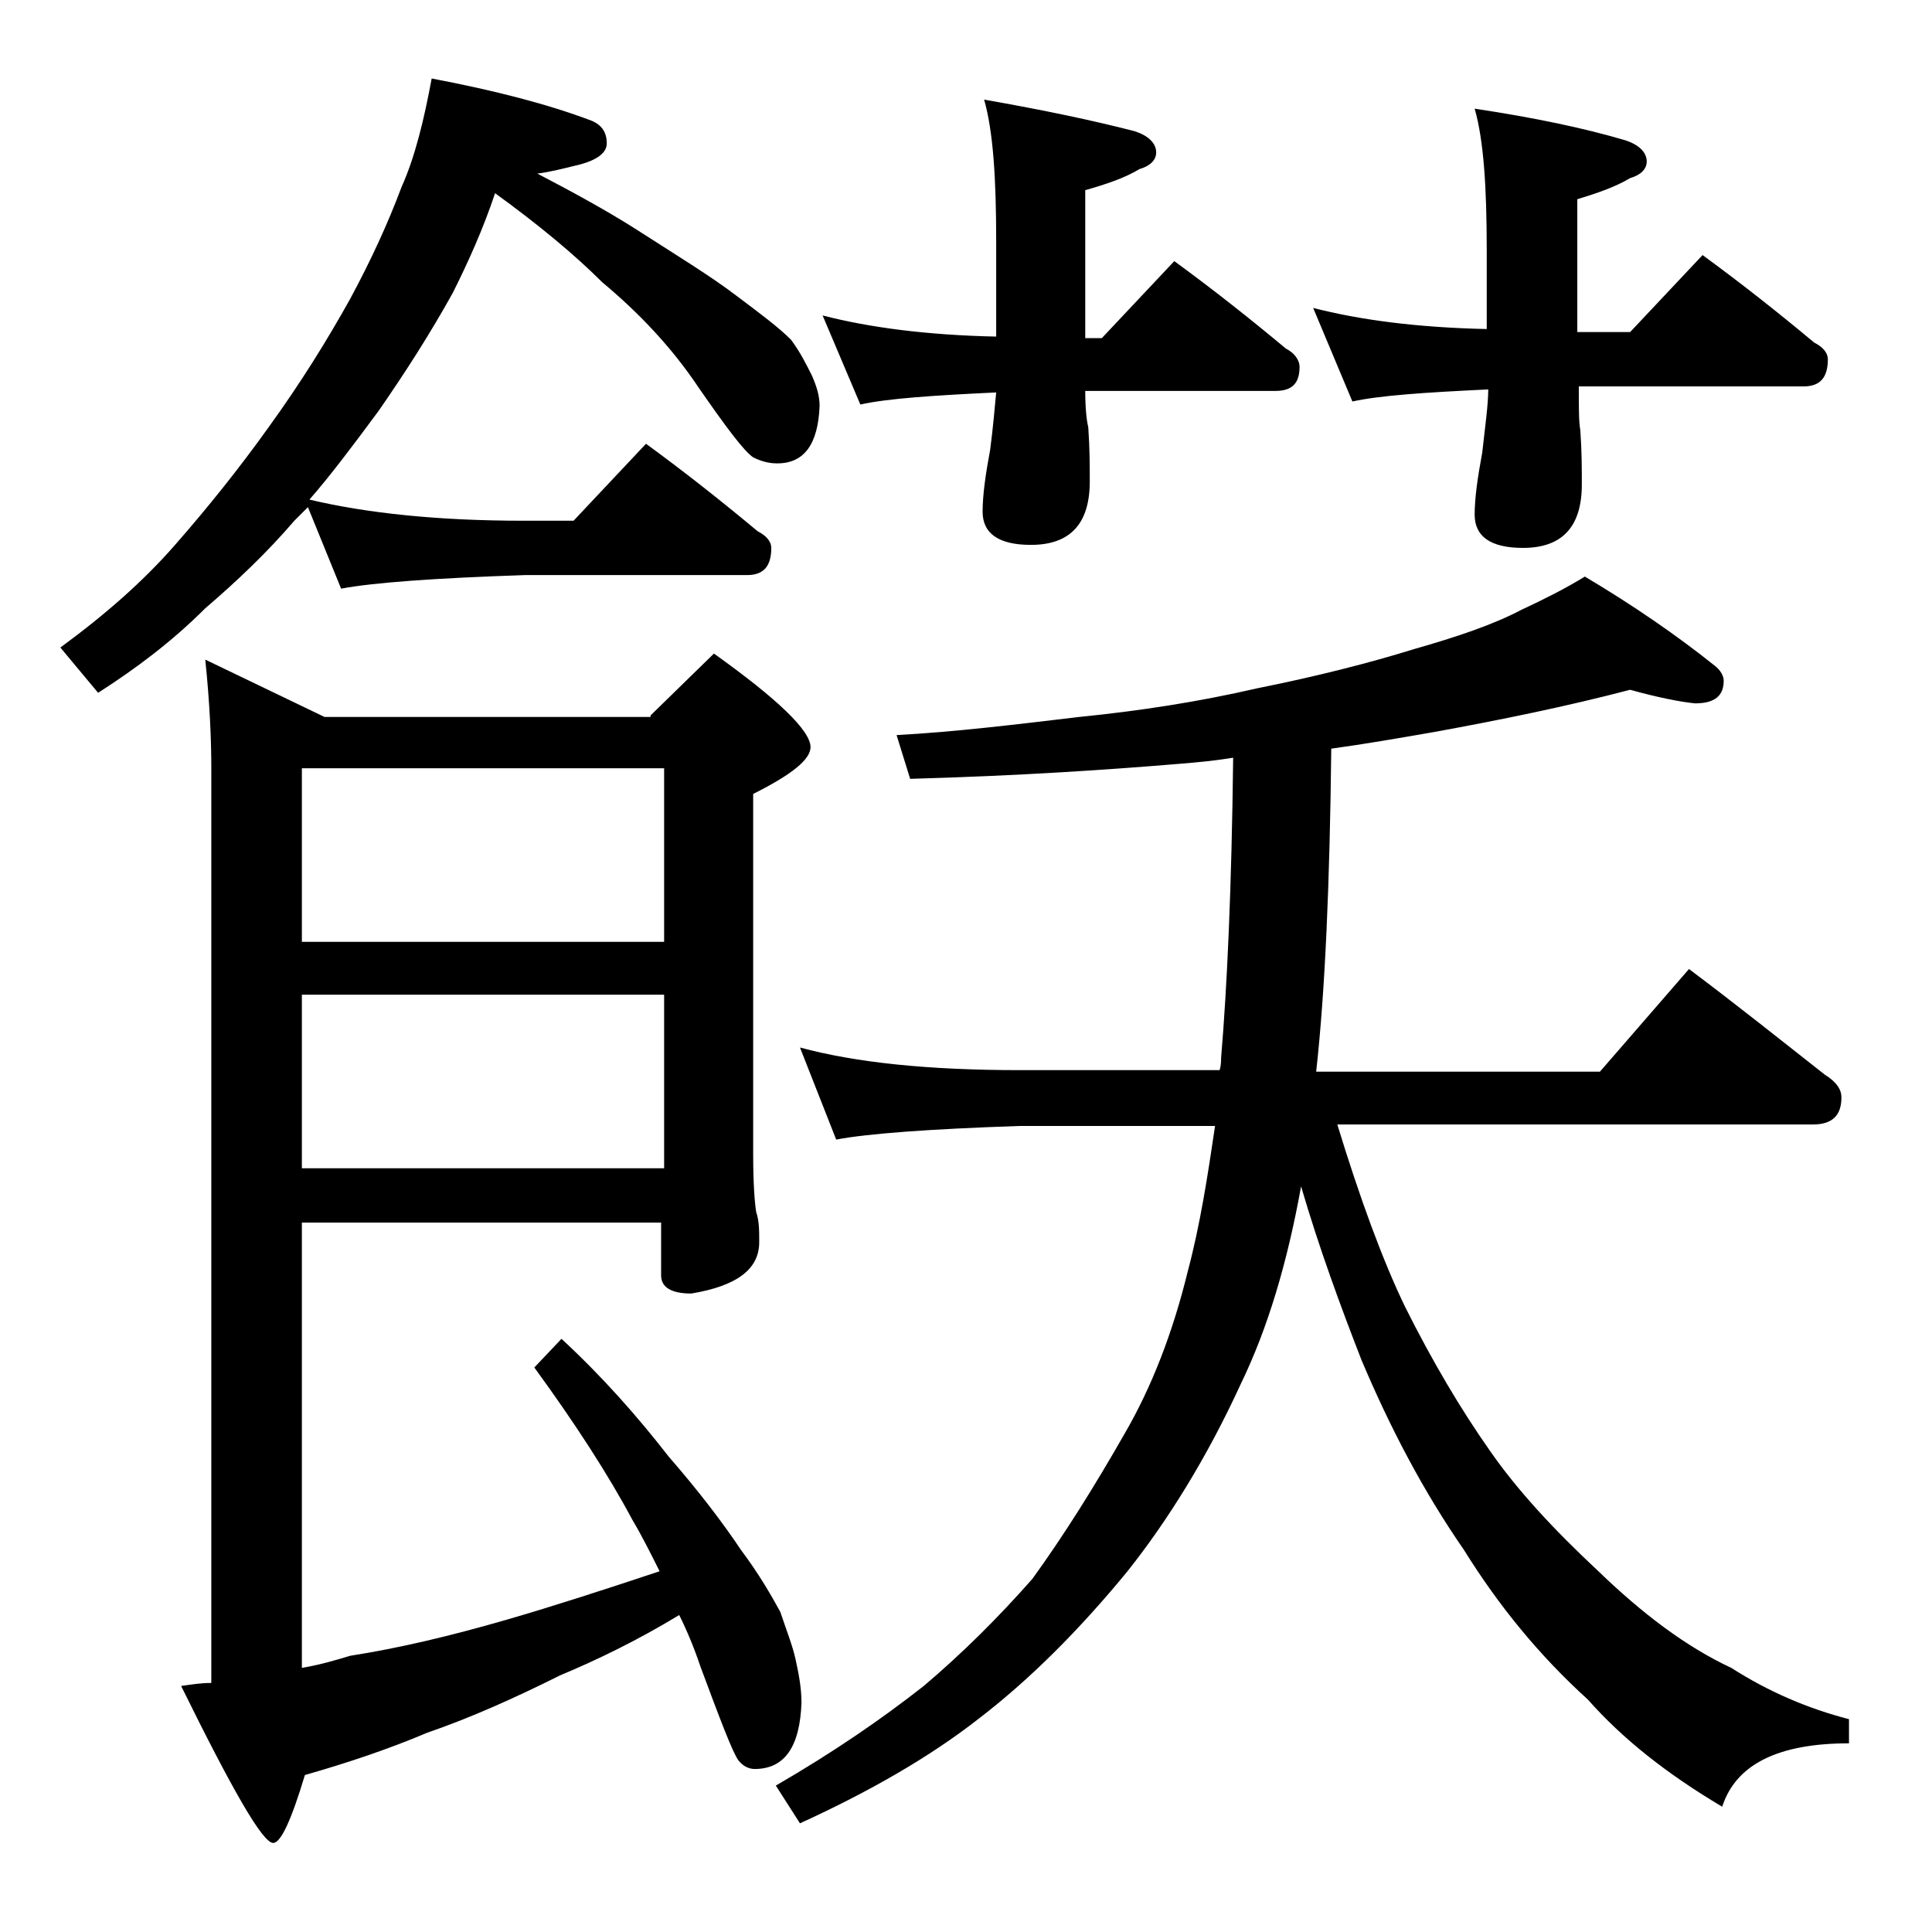 <?xml version="1.0" encoding="utf-8"?>
<!-- Generator: Adobe Illustrator 18.0.0, SVG Export Plug-In . SVG Version: 6.00 Build 0)  -->
<!DOCTYPE svg PUBLIC "-//W3C//DTD SVG 1.1//EN" "http://www.w3.org/Graphics/SVG/1.1/DTD/svg11.dtd">
<svg version="1.1" id="Layer_1" xmlns="http://www.w3.org/2000/svg" xmlns:xlink="http://www.w3.org/1999/xlink" x="0px" y="0px"
	 viewBox="0 0 128 128" enable-background="new 0 0 128 128" xml:space="preserve">
<path d="M28.6,5.2C32.8,6,36.3,6.9,39.2,8c0.7,0.3,1,0.8,1,1.5c0,0.7-0.8,1.2-2.2,1.5c-0.8,0.2-1.6,0.4-2.4,0.5
	c2.3,1.2,4.5,2.4,6.4,3.6c2.8,1.8,5.1,3.2,6.8,4.5c1.6,1.2,2.8,2.1,3.6,2.9c0.6,0.8,1,1.6,1.4,2.4c0.3,0.7,0.5,1.3,0.5,2
	c-0.1,2.5-1,3.8-2.8,3.8c-0.5,0-1-0.1-1.6-0.4c-0.6-0.4-1.8-2-3.6-4.6c-1.8-2.7-4-5-6.4-7c-1.8-1.8-4.2-3.8-7.1-5.9
	c-0.8,2.4-1.8,4.6-2.8,6.6c-1.5,2.7-3.1,5.2-4.9,7.8c-1.7,2.3-3.2,4.3-4.6,5.9c3.8,0.9,8.5,1.4,14.2,1.4H38l4.8-5.1
	c2.6,1.9,5,3.8,7.4,5.8c0.6,0.3,0.9,0.7,0.9,1.1c0,1.2-0.5,1.8-1.6,1.8H34.8c-6,0.2-10.1,0.5-12.2,0.9l-2.2-5.4
	c-0.3,0.3-0.6,0.6-0.9,0.9c-1.8,2.1-3.8,4-5.9,5.8c-2.2,2.2-4.6,4-7.1,5.6L4,42.9c3-2.2,5.5-4.4,7.6-6.8c2.1-2.4,4.2-5,6.2-7.8
	c2.1-2.9,3.9-5.8,5.4-8.5c1.4-2.6,2.5-5,3.4-7.4C27.5,10.4,28.1,7.9,28.6,5.2z M43.1,47.4l4.2-4.1c4.2,3,6.4,5.1,6.4,6.2
	c0,0.8-1.2,1.8-3.8,3.1v23.9c0,1.9,0.1,3.2,0.2,3.8c0.2,0.6,0.2,1.2,0.2,2c0,1.8-1.5,2.9-4.5,3.4c-1.3,0-2-0.4-2-1.2v-3.5H20v29.5
	c1.2-0.2,2.2-0.5,3.2-0.8c3.2-0.5,6.6-1.3,10.4-2.4c3.1-0.9,6.5-2,10.1-3.2c-0.6-1.2-1.2-2.4-1.8-3.4c-1.6-3-3.8-6.4-6.5-10.1
	l1.8-1.9c2.7,2.5,5,5.1,7.1,7.8c2,2.3,3.6,4.4,4.8,6.2c1.2,1.6,2,3,2.6,4.1c0.4,1.2,0.8,2.2,1,3.1c0.2,0.9,0.4,1.9,0.4,2.9
	c-0.1,2.9-1.1,4.4-3.1,4.4c-0.4,0-0.8-0.2-1.1-0.6c-0.4-0.6-1.2-2.7-2.5-6.2c-0.4-1.2-0.9-2.4-1.4-3.4c-2.8,1.7-5.5,3-7.9,4
	c-3,1.5-5.9,2.8-8.8,3.8c-2.6,1.1-5.3,2-8.1,2.8c-0.9,3-1.6,4.5-2.1,4.5c-0.7,0-2.7-3.5-6.1-10.4c0.7-0.1,1.3-0.2,2-0.2V50.9
	c0-1.9-0.1-4.3-0.4-7.2l7.9,3.8H43.1z M20,50.9v11.5h24V50.9H20z M20,65.9v11.5h24V65.9H20z M108,45.7c-4.2,1.1-8.6,2-13,2.8
	c-2.3,0.4-4.6,0.8-6.8,1.1c-0.1,8.9-0.4,16-1,21.4H106l5.9-6.8c3.2,2.4,6.2,4.8,9,7c0.8,0.5,1.1,1,1.1,1.5c0,1.2-0.6,1.8-1.9,1.8
	H88.6c1.5,4.9,3,9,4.5,12.1c1.8,3.6,3.7,6.8,5.6,9.5c1.8,2.6,4.2,5.2,7.2,8c2.9,2.8,5.8,5,8.8,6.4c2.5,1.6,5.1,2.7,7.8,3.4v1.6
	c-4.7,0-7.5,1.4-8.4,4.2c-3.7-2.2-6.6-4.5-8.9-7.1c-3.2-2.9-5.9-6.2-8.2-9.9c-2.7-3.9-4.9-8.1-6.8-12.6c-1.4-3.6-2.8-7.4-4-11.5
	c-0.9,5-2.2,9.4-4,13.1c-2.2,4.8-4.8,9-7.5,12.4c-3.2,3.9-6.5,7.2-9.9,9.8c-3.2,2.5-7.2,4.8-11.8,6.9l-1.6-2.5
	c3.8-2.2,7-4.4,9.8-6.6c2.6-2.2,5-4.6,7.2-7.1c2.1-2.9,4.1-6.1,6.1-9.6c1.8-3.1,3.2-6.7,4.2-10.8c0.8-3,1.3-6.2,1.8-9.6h-13
	c-5.9,0.2-10,0.5-12.1,0.9L53,69.4c3.7,1,8.5,1.5,14.6,1.5h13.2c0.1-0.3,0.1-0.6,0.1-0.8c0.4-4.7,0.7-11.3,0.8-19.9
	c-1.2,0.2-2.3,0.3-3.5,0.4c-4.8,0.4-10.7,0.8-17.9,1l-0.9-2.9c3.8-0.2,7.9-0.7,12.1-1.2c4-0.4,7.9-1,11.8-1.9
	c4-0.8,7.5-1.7,10.4-2.6c2.8-0.8,5.2-1.6,7.1-2.6c1.5-0.7,2.9-1.4,4.2-2.2c3.2,1.9,6.1,3.9,8.6,5.9c0.4,0.3,0.6,0.7,0.6,1
	c0,1-0.6,1.5-1.9,1.5C111.3,46.5,109.8,46.2,108,45.7z M66,22.3V16c0-4.2-0.2-7.3-0.8-9.4c4,0.7,7.3,1.4,10,2.1
	c0.9,0.3,1.4,0.8,1.4,1.4c0,0.5-0.4,0.9-1.1,1.1c-1,0.6-2.2,1-3.6,1.4v9.8H73l4.8-5.1c2.6,1.9,5,3.8,7.4,5.8
	c0.6,0.3,0.9,0.8,0.9,1.2c0,1.1-0.5,1.6-1.6,1.6H71.9c0,1.2,0.1,2,0.2,2.4c0.1,1.4,0.1,2.6,0.1,3.6c0,2.8-1.3,4.2-3.9,4.2
	c-2.2,0-3.2-0.8-3.2-2.2c0-1.1,0.2-2.5,0.5-4.1c0.2-1.5,0.3-2.8,0.4-3.8c-4.2,0.2-7.2,0.4-9,0.8l-2.5-5.9
	C57.6,21.7,61.4,22.2,66,22.3z M98.5,21.8v-5.2c0-4.2-0.2-7.3-0.8-9.4c4,0.6,7.3,1.3,10,2.1c0.9,0.3,1.4,0.8,1.4,1.4
	c0,0.5-0.4,0.9-1.1,1.1c-1,0.6-2.2,1-3.5,1.4v8.8h3.5l4.8-5.1c2.6,1.9,5,3.8,7.4,5.8c0.6,0.3,0.9,0.7,0.9,1.1c0,1.2-0.5,1.8-1.6,1.8
	h-14.9c0,1.4,0,2.4,0.1,2.9c0.1,1.4,0.1,2.6,0.1,3.6c0,2.8-1.3,4.2-3.9,4.2c-2.2,0-3.2-0.8-3.2-2.2c0-1.1,0.2-2.5,0.5-4.1
	c0.2-1.8,0.4-3.2,0.4-4.2c-4.2,0.2-7.2,0.4-9,0.8L87,20.4C90.1,21.2,93.9,21.7,98.5,21.8z"/>
</svg>
